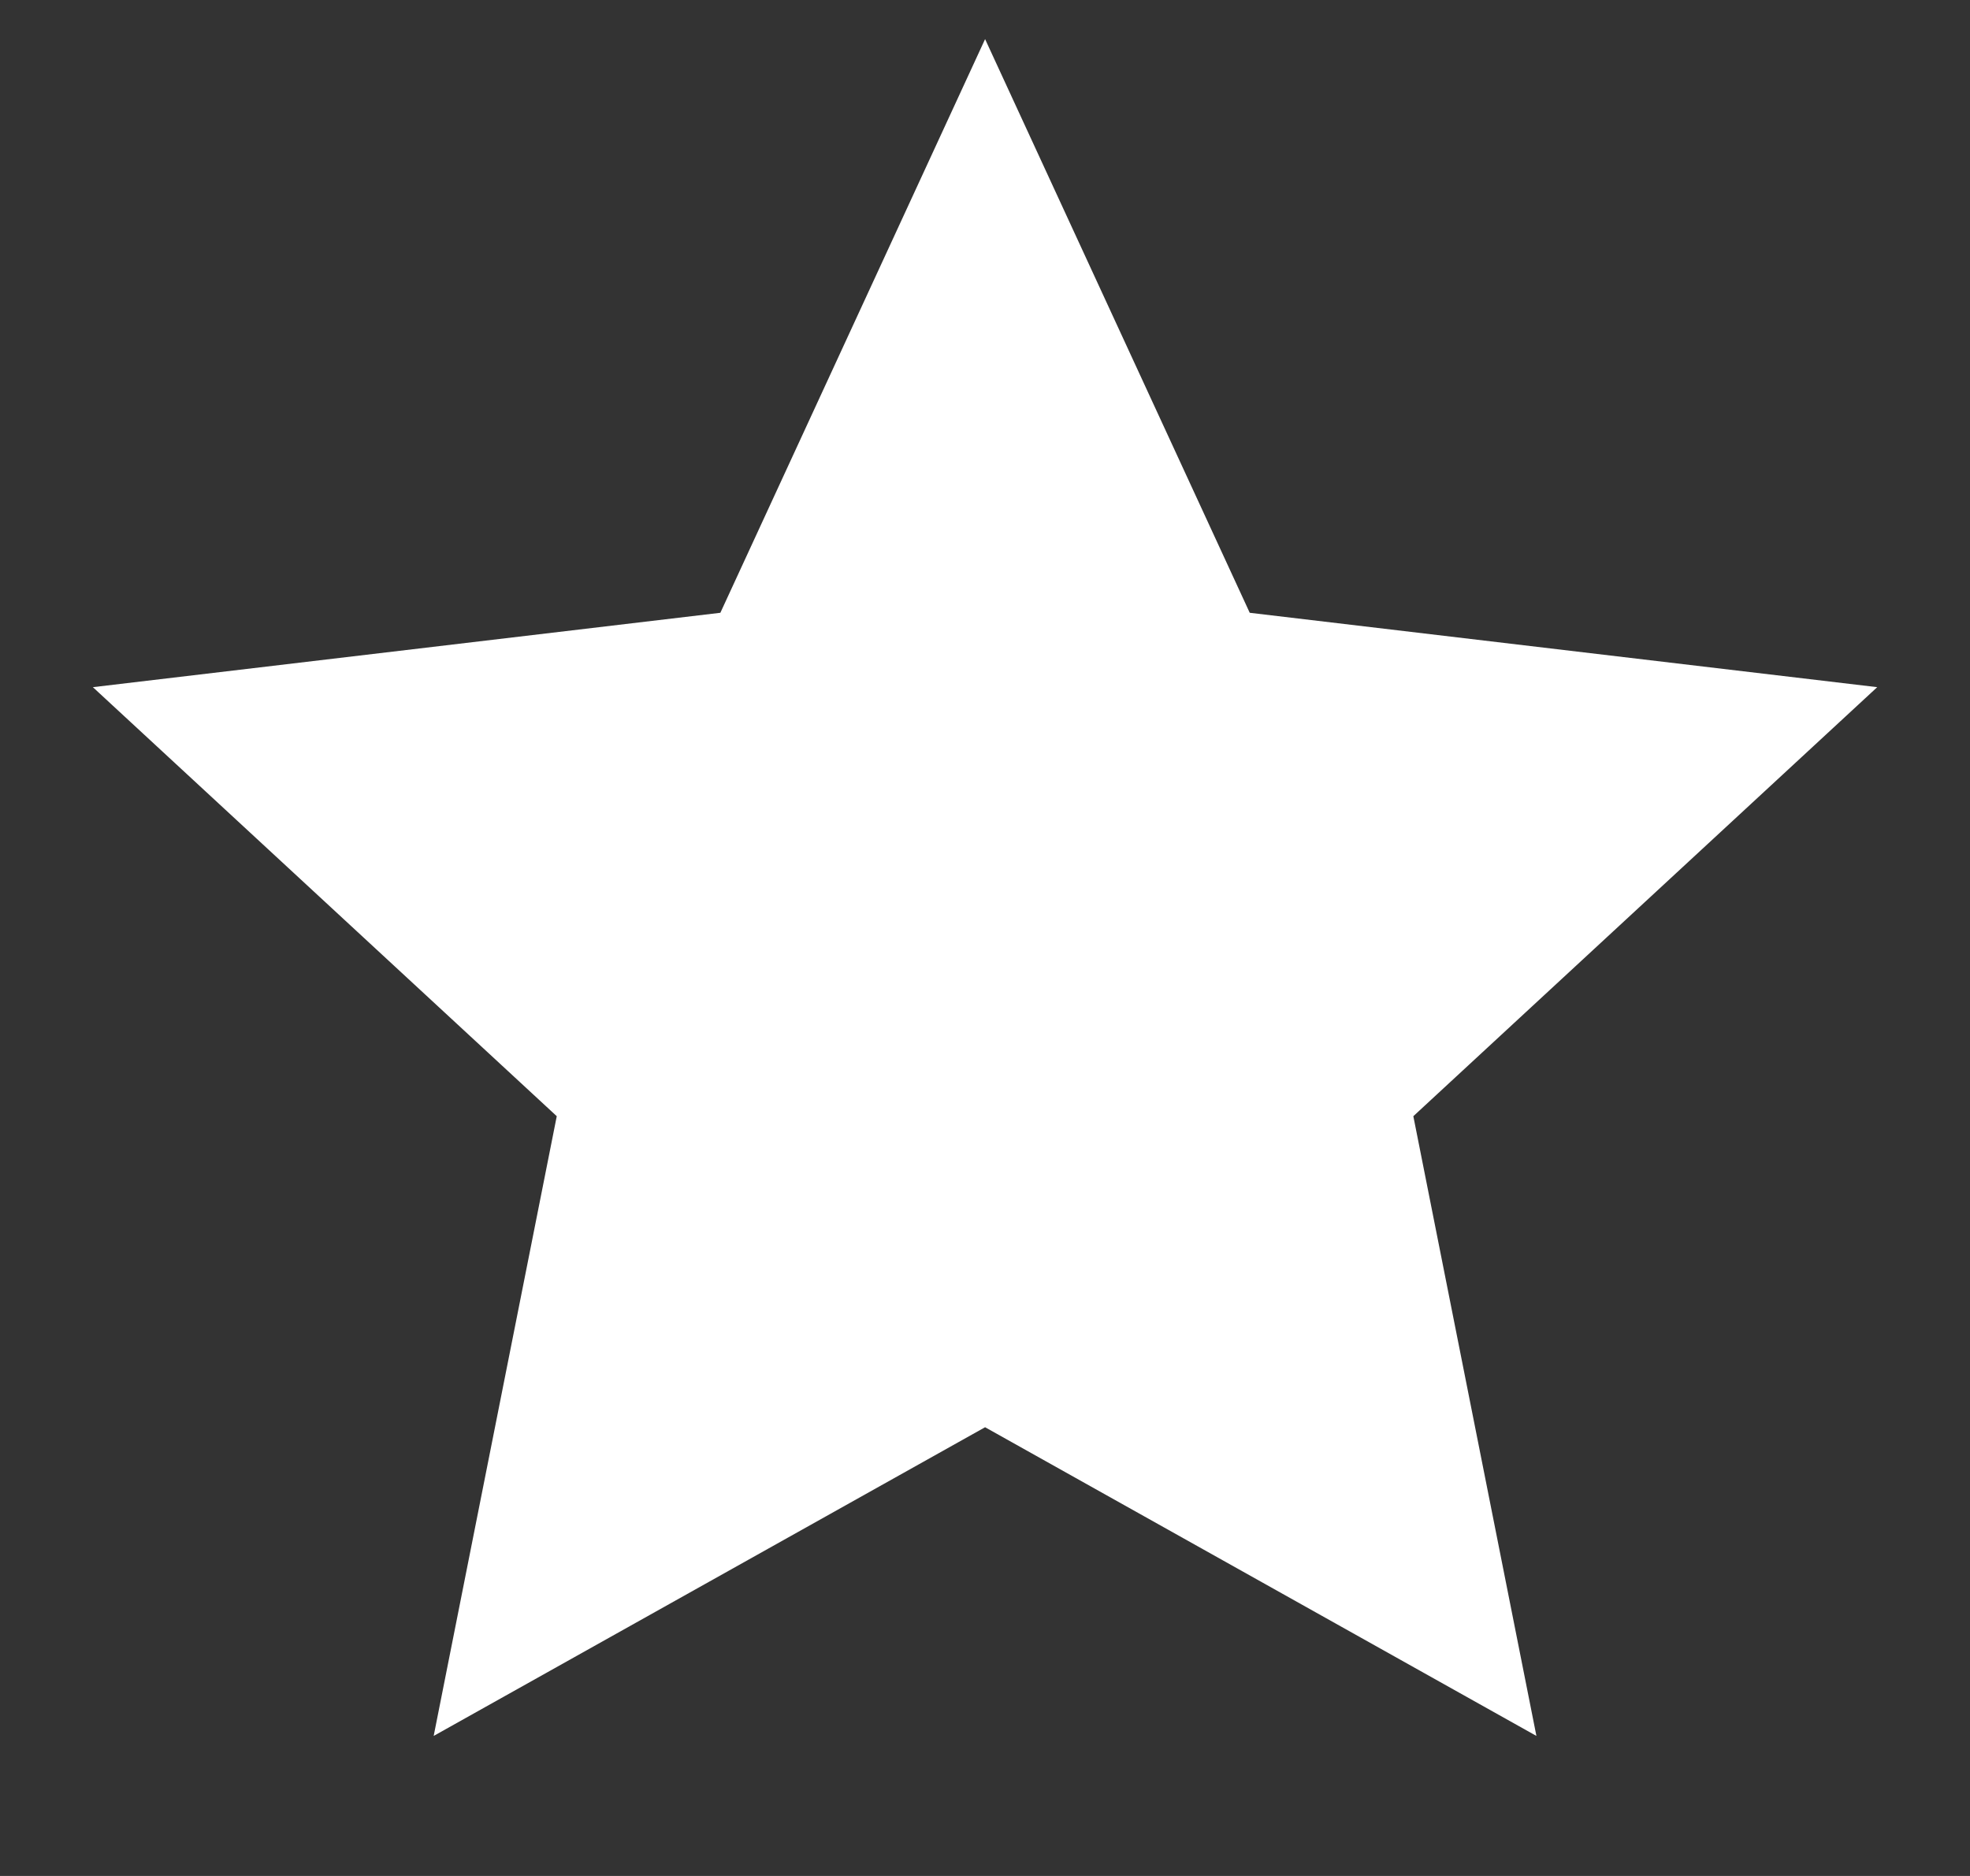 <svg width="21" height="20" viewBox="0 0 21 20" fill="none"
	xmlns="http://www.w3.org/2000/svg">
	<rect x="0" y="0" width="21" height="20" fill="#333333" stroke="none"/>
	<g clip-path="url(#clip0_371_29783)">
		<path d="M10.501 15.216L4.623 18.507L5.935 11.9L0.99 7.326L7.679 6.533L10.501 0.417L13.322 6.533L20.011 7.326L15.066 11.9L16.378 18.507L10.501 15.216Z" fill="white"/>
	</g>
	<defs>
		<clipPath id="clip0_371_29783">
			<rect width="20" height="20" fill="white" transform="translate(0.5)"/>
		</clipPath>
	</defs>
</svg>
